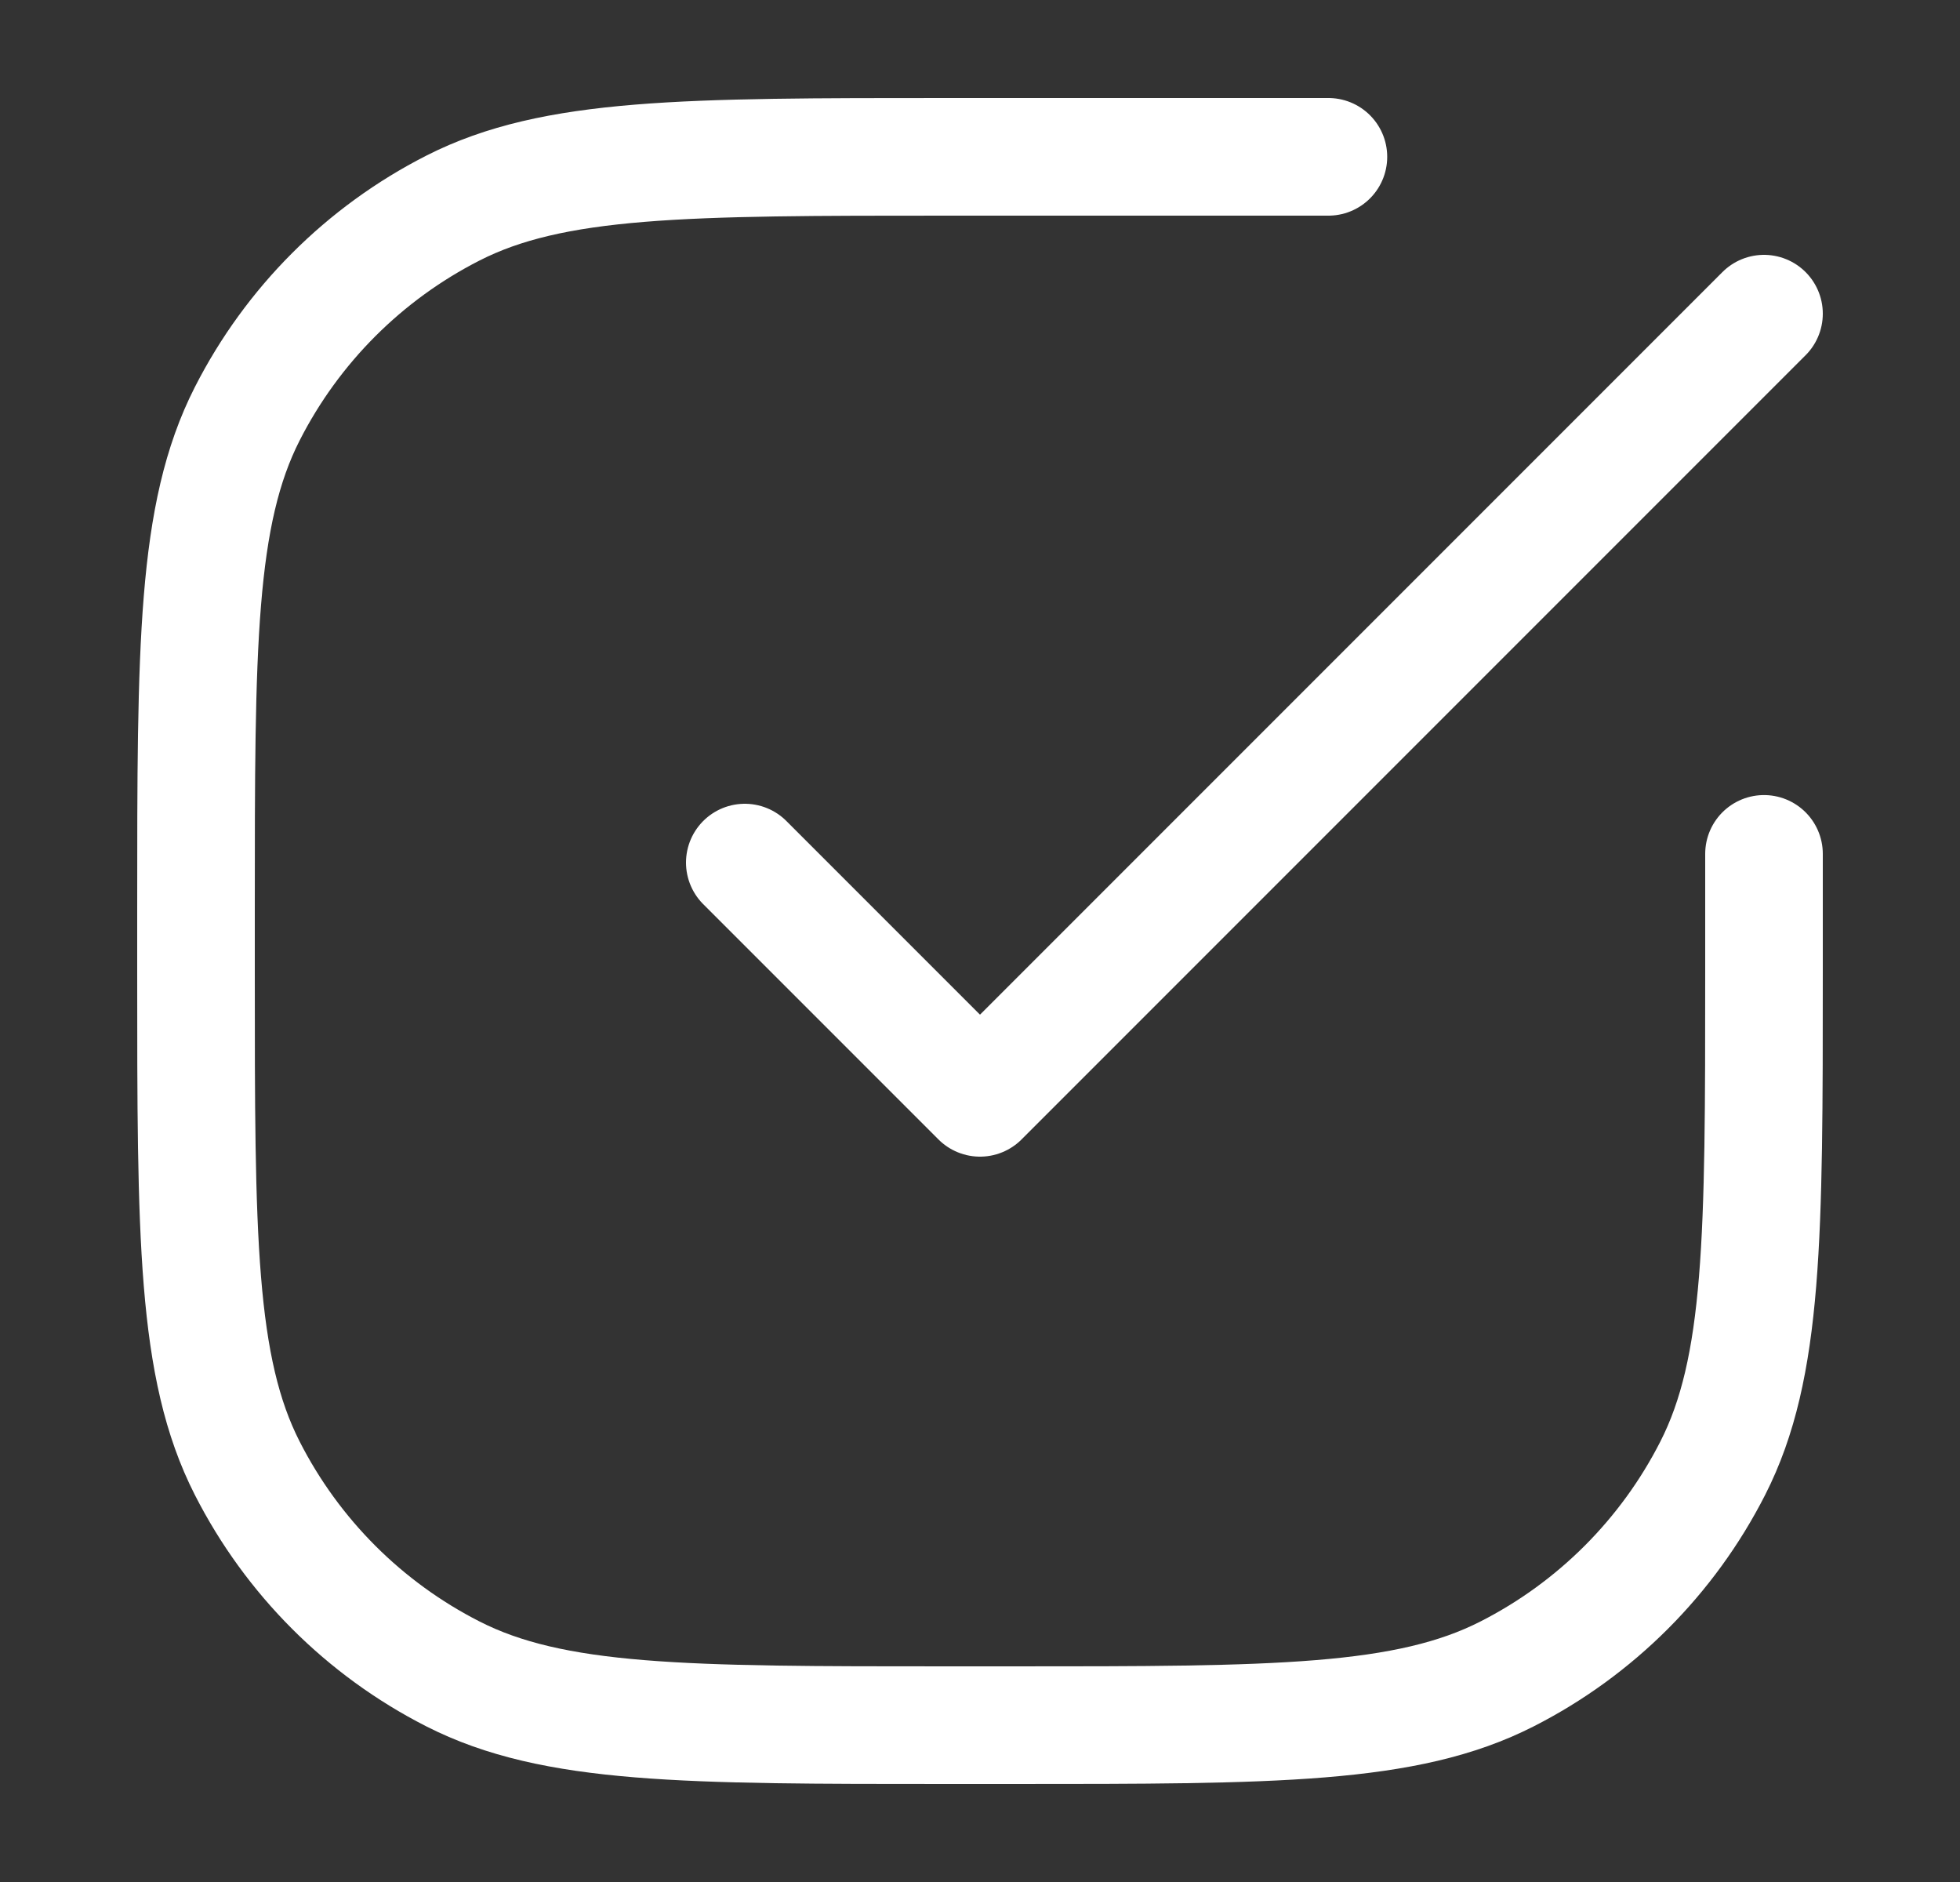 <svg width="25" height="24" viewBox="0 0 25 24" fill="none" xmlns="http://www.w3.org/2000/svg">
<rect x="0" y="0" width="25" height="24" fill="#333333" stroke="none"/>
<path d="M16.944 2H12.1C8.74 2 7.06 2 5.776 2.654C4.647 3.229 3.729 4.147 3.154 5.276C2.5 6.56 2.5 8.24 2.5 11.6V12.4C2.5 15.76 2.5 17.441 3.154 18.724C3.729 19.853 4.647 20.771 5.776 21.346C7.06 22 8.74 22 12.1 22H12.9C16.26 22 17.941 22 19.224 21.346C20.353 20.771 21.271 19.853 21.846 18.724C22.5 17.441 22.5 15.76 22.5 12.4V10.889M9.5 11L12.5 14L22.5 4" stroke="white" stroke-width="1.5" stroke-linecap="round" stroke-linejoin="round"/>
</svg>

